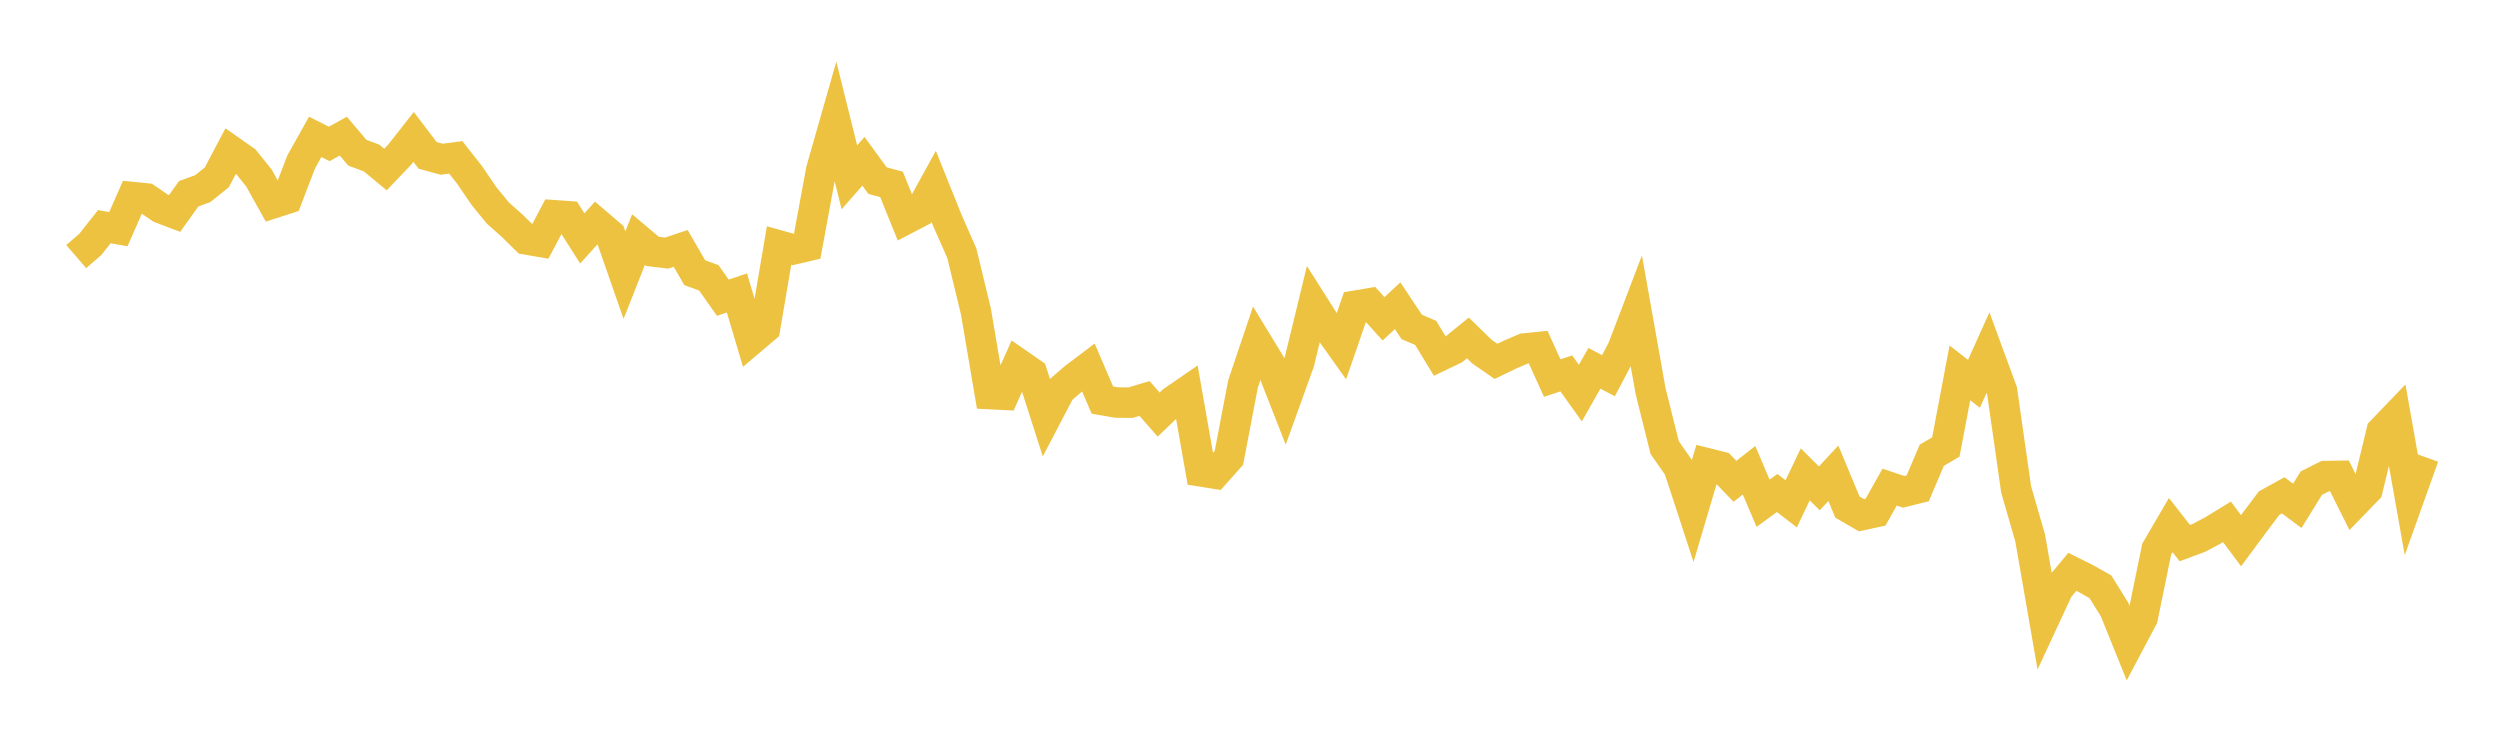 <svg width="164" height="48" xmlns="http://www.w3.org/2000/svg" xmlns:xlink="http://www.w3.org/1999/xlink"><path fill="none" stroke="rgb(237,194,64)" stroke-width="2" d="M5,16.832L5.922,16.037L6.844,14.871L7.766,15.034L8.689,12.929L9.611,13.02L10.533,13.652L11.455,14.002L12.377,12.712L13.299,12.375L14.222,11.636L15.144,9.887L16.066,10.534L16.988,11.679L17.91,13.334L18.832,13.037L19.754,10.628L20.677,8.979L21.599,9.442L22.521,8.931L23.443,10.02L24.365,10.361L25.287,11.121L26.21,10.155L27.132,8.981L28.054,10.193L28.976,10.446L29.898,10.323L30.82,11.496L31.743,12.855L32.665,13.98L33.587,14.797L34.509,15.703L35.431,15.863L36.353,14.12L37.275,14.184L38.198,15.64L39.12,14.619L40.042,15.407L40.964,18.051L41.886,15.717L42.808,16.492L43.731,16.604L44.653,16.295L45.575,17.889L46.497,18.225L47.419,19.531L48.341,19.215L49.263,22.309L50.186,21.526L51.108,16.104L52.03,16.363L52.952,16.148L53.874,11.146L54.796,7.919L55.719,11.632L56.641,10.581L57.563,11.845L58.485,12.099L59.407,14.382L60.329,13.901L61.251,12.225L62.174,14.52L63.096,16.611L64.018,20.42L64.94,25.853L65.862,25.899L66.784,23.843L67.707,24.482L68.629,27.36L69.551,25.597L70.473,24.801L71.395,24.104L72.317,26.245L73.24,26.406L74.162,26.415L75.084,26.141L76.006,27.197L76.928,26.315L77.85,25.68L78.772,30.922L79.695,31.069L80.617,30.033L81.539,25.202L82.461,22.464L83.383,23.977L84.305,26.329L85.228,23.767L86.15,19.974L87.072,21.429L87.994,22.723L88.916,20.055L89.838,19.899L90.76,20.915L91.683,20.056L92.605,21.443L93.527,21.84L94.449,23.359L95.371,22.918L96.293,22.169L97.216,23.066L98.138,23.706L99.06,23.26L99.982,22.865L100.904,22.77L101.826,24.801L102.749,24.496L103.671,25.788L104.593,24.161L105.515,24.645L106.437,22.898L107.359,20.483L108.281,25.667L109.204,29.363L110.126,30.685L111.048,33.504L111.97,30.387L112.892,30.618L113.814,31.574L114.737,30.849L115.659,33.013L116.581,32.341L117.503,33.05L118.425,31.118L119.347,32.038L120.269,31.048L121.192,33.265L122.114,33.799L123.036,33.597L123.958,31.956L124.88,32.264L125.802,32.033L126.725,29.864L127.647,29.324L128.569,24.46L129.491,25.179L130.413,23.131L131.335,25.641L132.257,32.097L133.18,35.297L134.102,40.603L135.024,38.618L135.946,37.513L136.868,37.973L137.79,38.497L138.713,39.981L139.635,42.265L140.557,40.524L141.479,36.026L142.401,34.445L143.323,35.627L144.246,35.284L145.168,34.798L146.09,34.233L147.012,35.472L147.934,34.226L148.856,33.002L149.778,32.494L150.701,33.183L151.623,31.694L152.545,31.23L153.467,31.216L154.389,33.063L155.311,32.113L156.234,28.29L157.156,27.33L158.078,32.531L159,29.95"></path></svg>